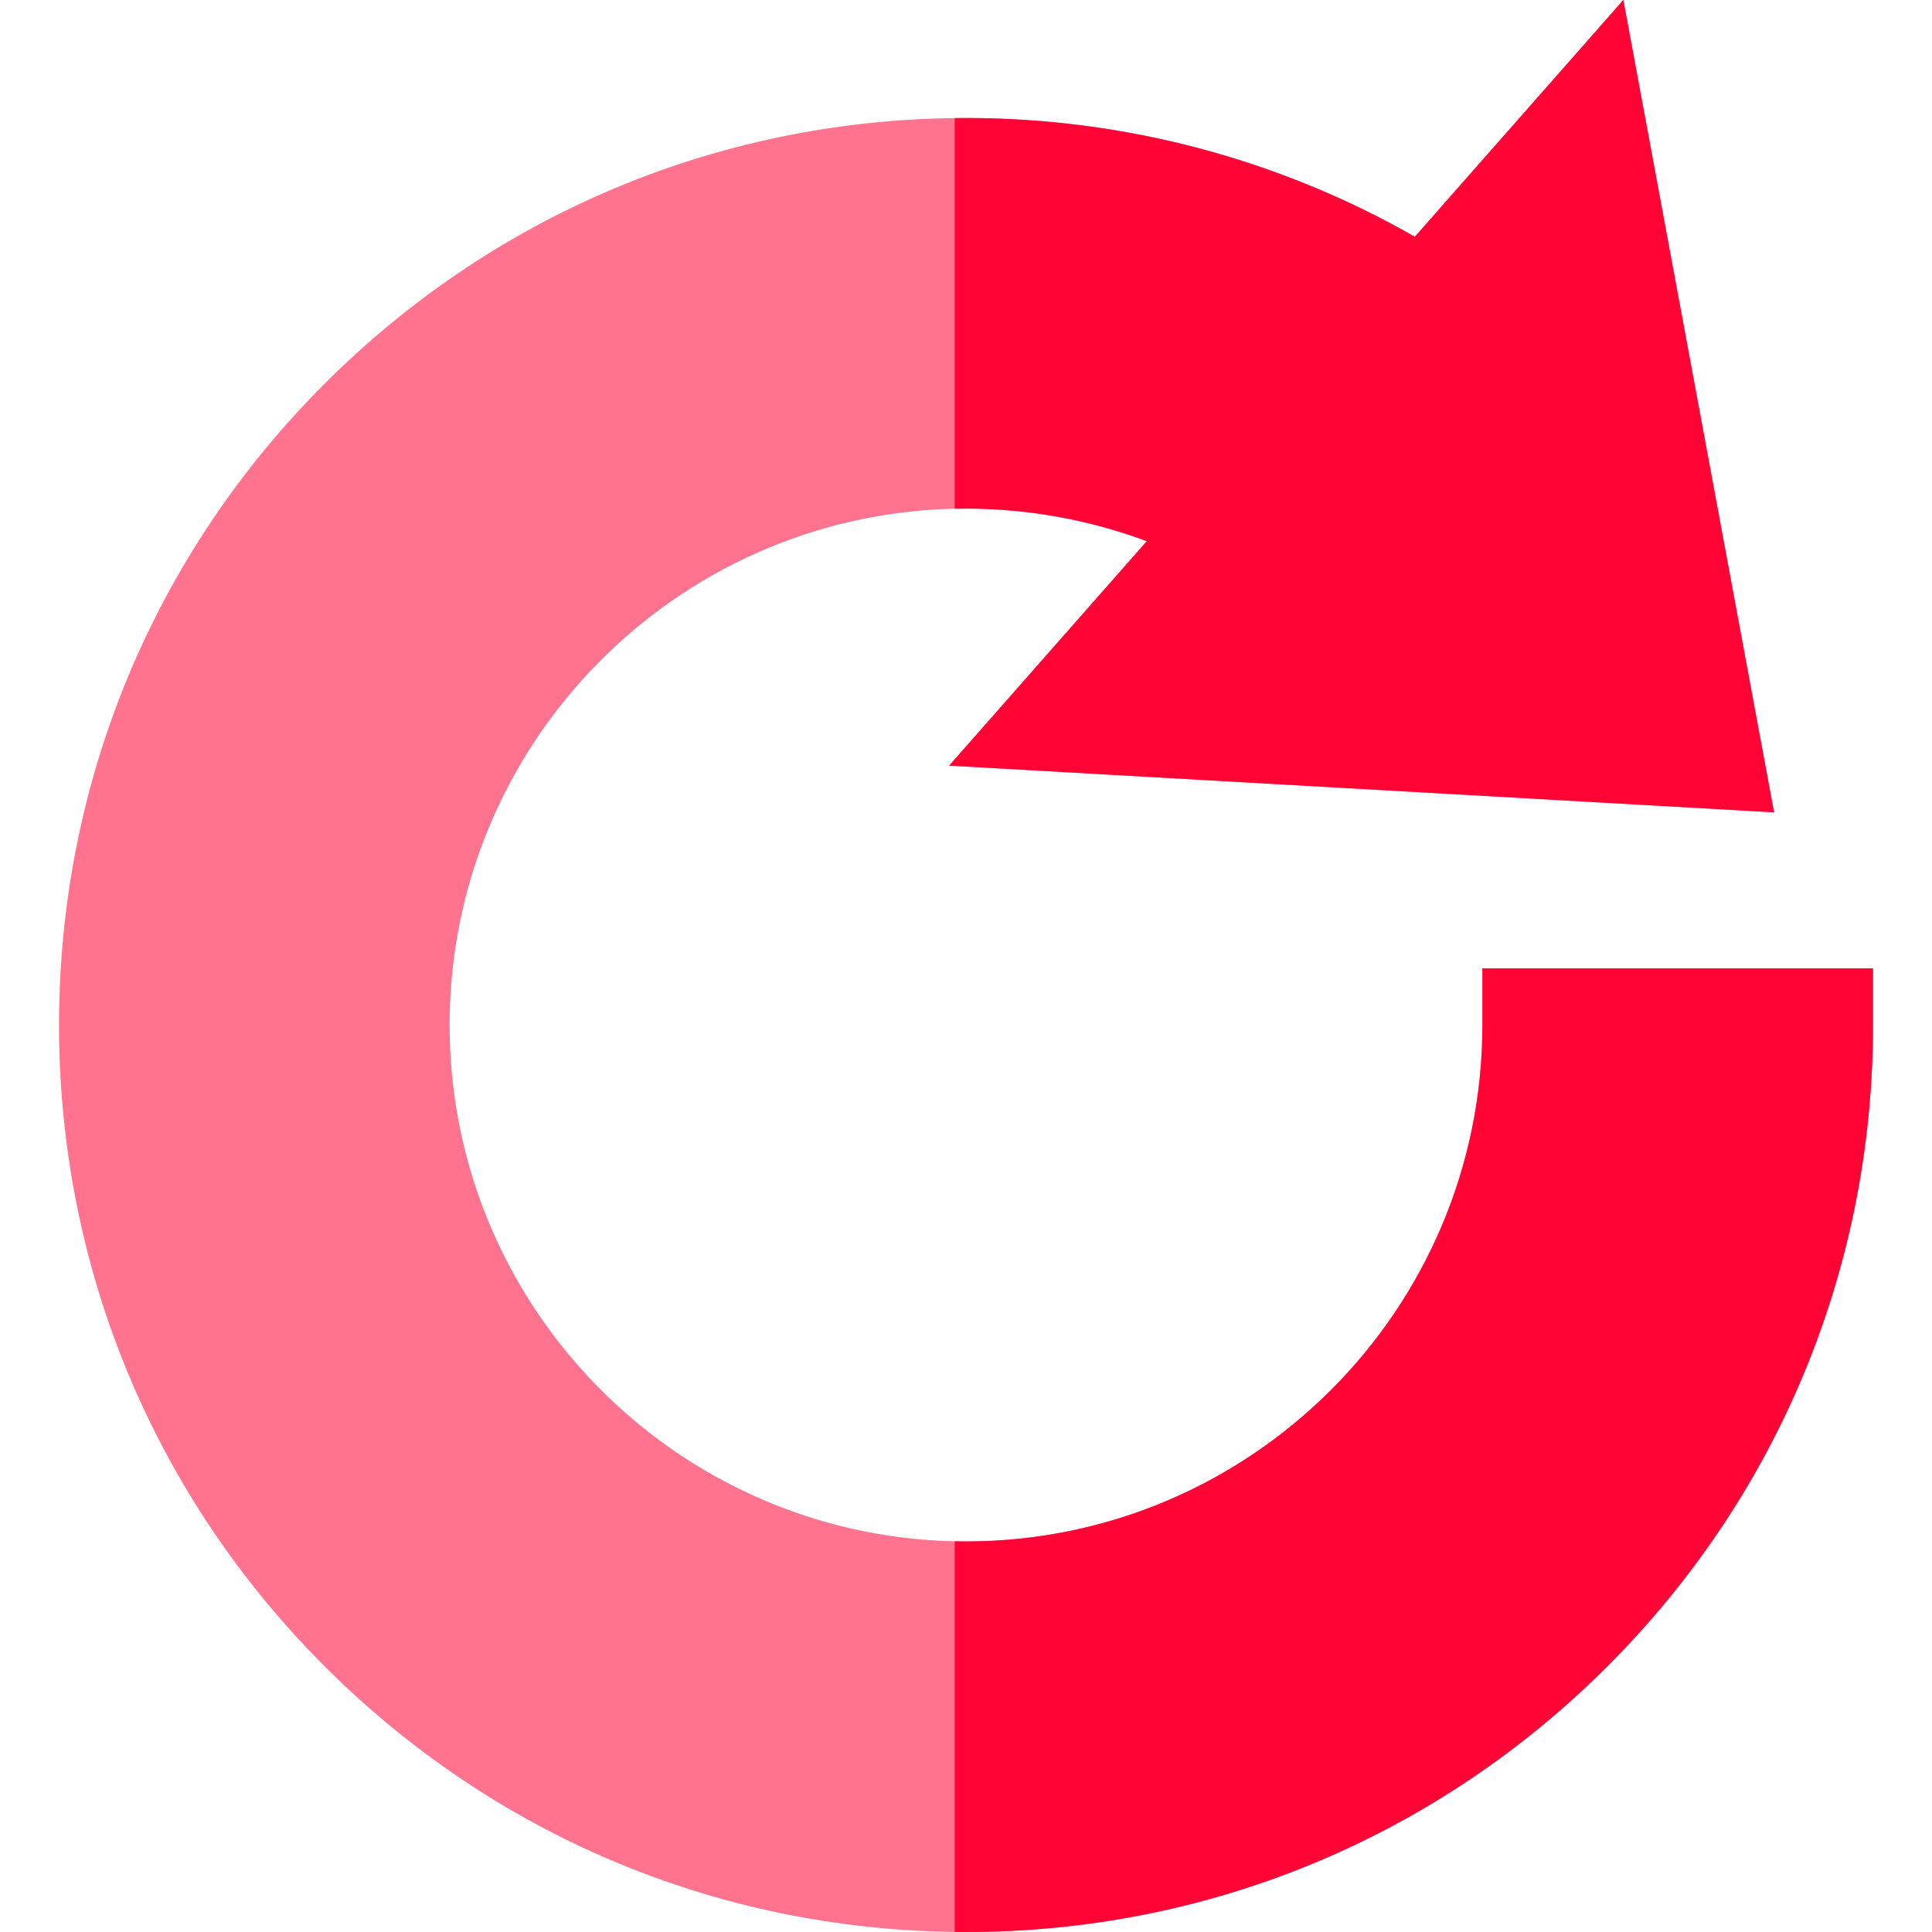 <?xml version="1.0" encoding="iso-8859-1"?>
<!-- Generator: Adobe Illustrator 19.0.0, SVG Export Plug-In . SVG Version: 6.00 Build 0)  -->
<svg version="1.1" id="Capa_1" xmlns="http://www.w3.org/2000/svg" xmlns:xlink="http://www.w3.org/1999/xlink" x="0px" y="0px"
	 viewBox="0 0 512 512" style="enable-background:new 0 0 512 512;" xml:space="preserve">
<path style="fill:#FF738E;" d="M496.358,256.63v15.011c0,64.198-24.999,124.562-70.392,169.956C380.562,487.001,320.208,512,256,512
	c-1.001,0-2.001-0.01-3.002-0.02c-63.087-0.771-122.271-25.689-166.964-70.382C40.64,396.204,15.642,335.839,15.642,271.642
	c0-64.208,24.999-124.562,70.392-169.966c44.693-44.683,103.877-69.612,166.964-70.382c1.001-0.01,2.001-0.02,3.002-0.02
	c41.961,0,82.811,10.848,118.948,31.473L430.199,0l39.94,215.28l-217.141-12.299l-1.461-0.08l1.461-1.661l50.918-57.823
	c-15.241-5.674-31.513-8.636-47.916-8.636c-1.001,0-2.011,0.01-3.002,0.03c-74.085,1.611-133.849,62.366-133.849,136.832
	c0,74.455,59.764,135.21,133.849,136.822c0.991,0.02,2.001,0.03,3.002,0.03c75.466,0,136.852-61.396,136.852-136.852V256.63H496.358
	z"/>
<g>
	<path style="fill:#FF0435;" d="M470.139,215.28l-217.141-12.299l-1.461-0.08l1.461-1.661l50.918-57.823
		c-15.241-5.674-31.513-8.636-47.916-8.636c-1.001,0-2.011,0.01-3.002,0.03V31.293c1.001-0.01,2.001-0.02,3.002-0.02
		c41.961,0,82.811,10.848,118.948,31.473L430.199,0L470.139,215.28z"/>
	<path style="fill:#FF0435;" d="M496.358,256.63v15.011c0,64.198-24.999,124.562-70.392,169.956
		C380.562,487.001,320.208,512,256,512c-1.001,0-2.001-0.01-3.002-0.02V408.463c0.991,0.02,2.001,0.03,3.002,0.03
		c75.466,0,136.852-61.396,136.852-136.852V256.63H496.358z"/>
</g>
<g>
</g>
<g>
</g>
<g>
</g>
<g>
</g>
<g>
</g>
<g>
</g>
<g>
</g>
<g>
</g>
<g>
</g>
<g>
</g>
<g>
</g>
<g>
</g>
<g>
</g>
<g>
</g>
<g>
</g>
</svg>
